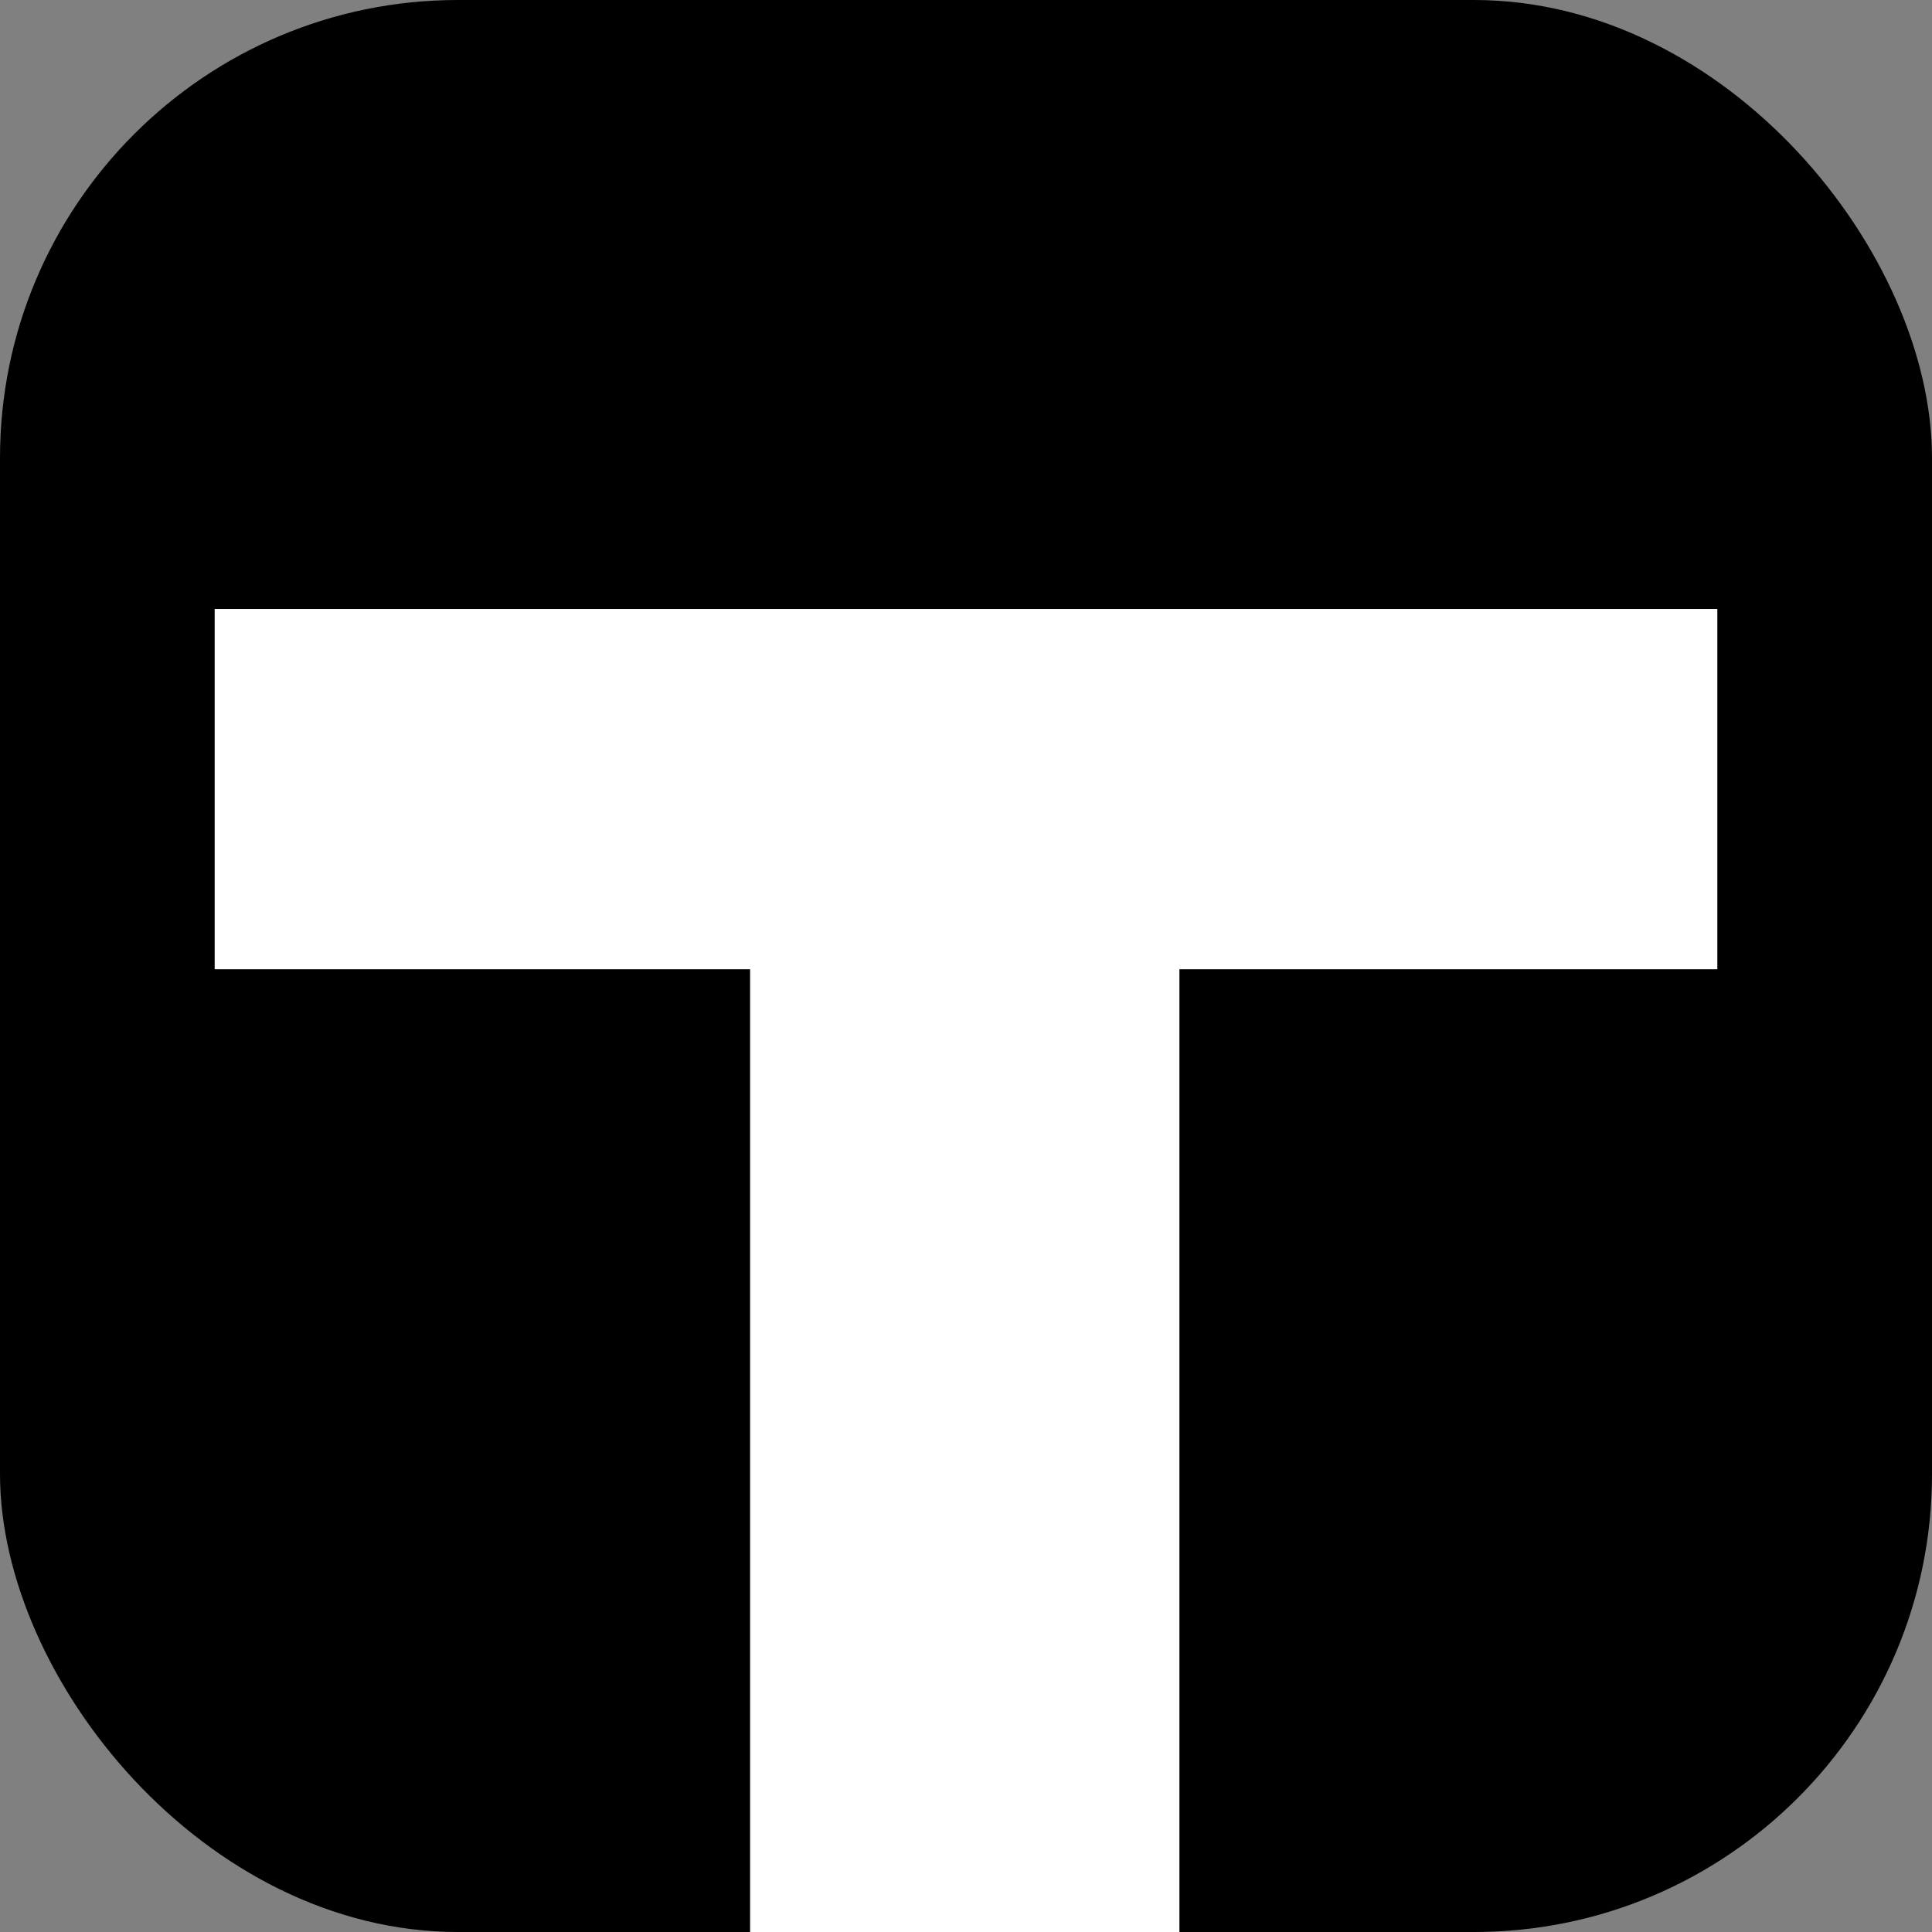 <svg width="1080" height="1080" viewBox="0 0 1080 1080" fill="none"
    xmlns="http://www.w3.org/2000/svg">
    <rect x="0" y="0" width="1080" height="1080" fill="#808080" stroke="none"/>
    <g clip-path="url(#clip0_1_2)">
        <rect width="1080" height="1080" rx="256" fill="black" />
        <path d="M120 340.434H960V541.813H659.31V1305.95H419.31V541.813H120V340.434Z" fill="white" />
    </g>
    <defs>
        <clipPath id="clip0_1_2">
            <rect width="1080" height="1080" fill="white" />
        </clipPath>
    </defs>
</svg>
